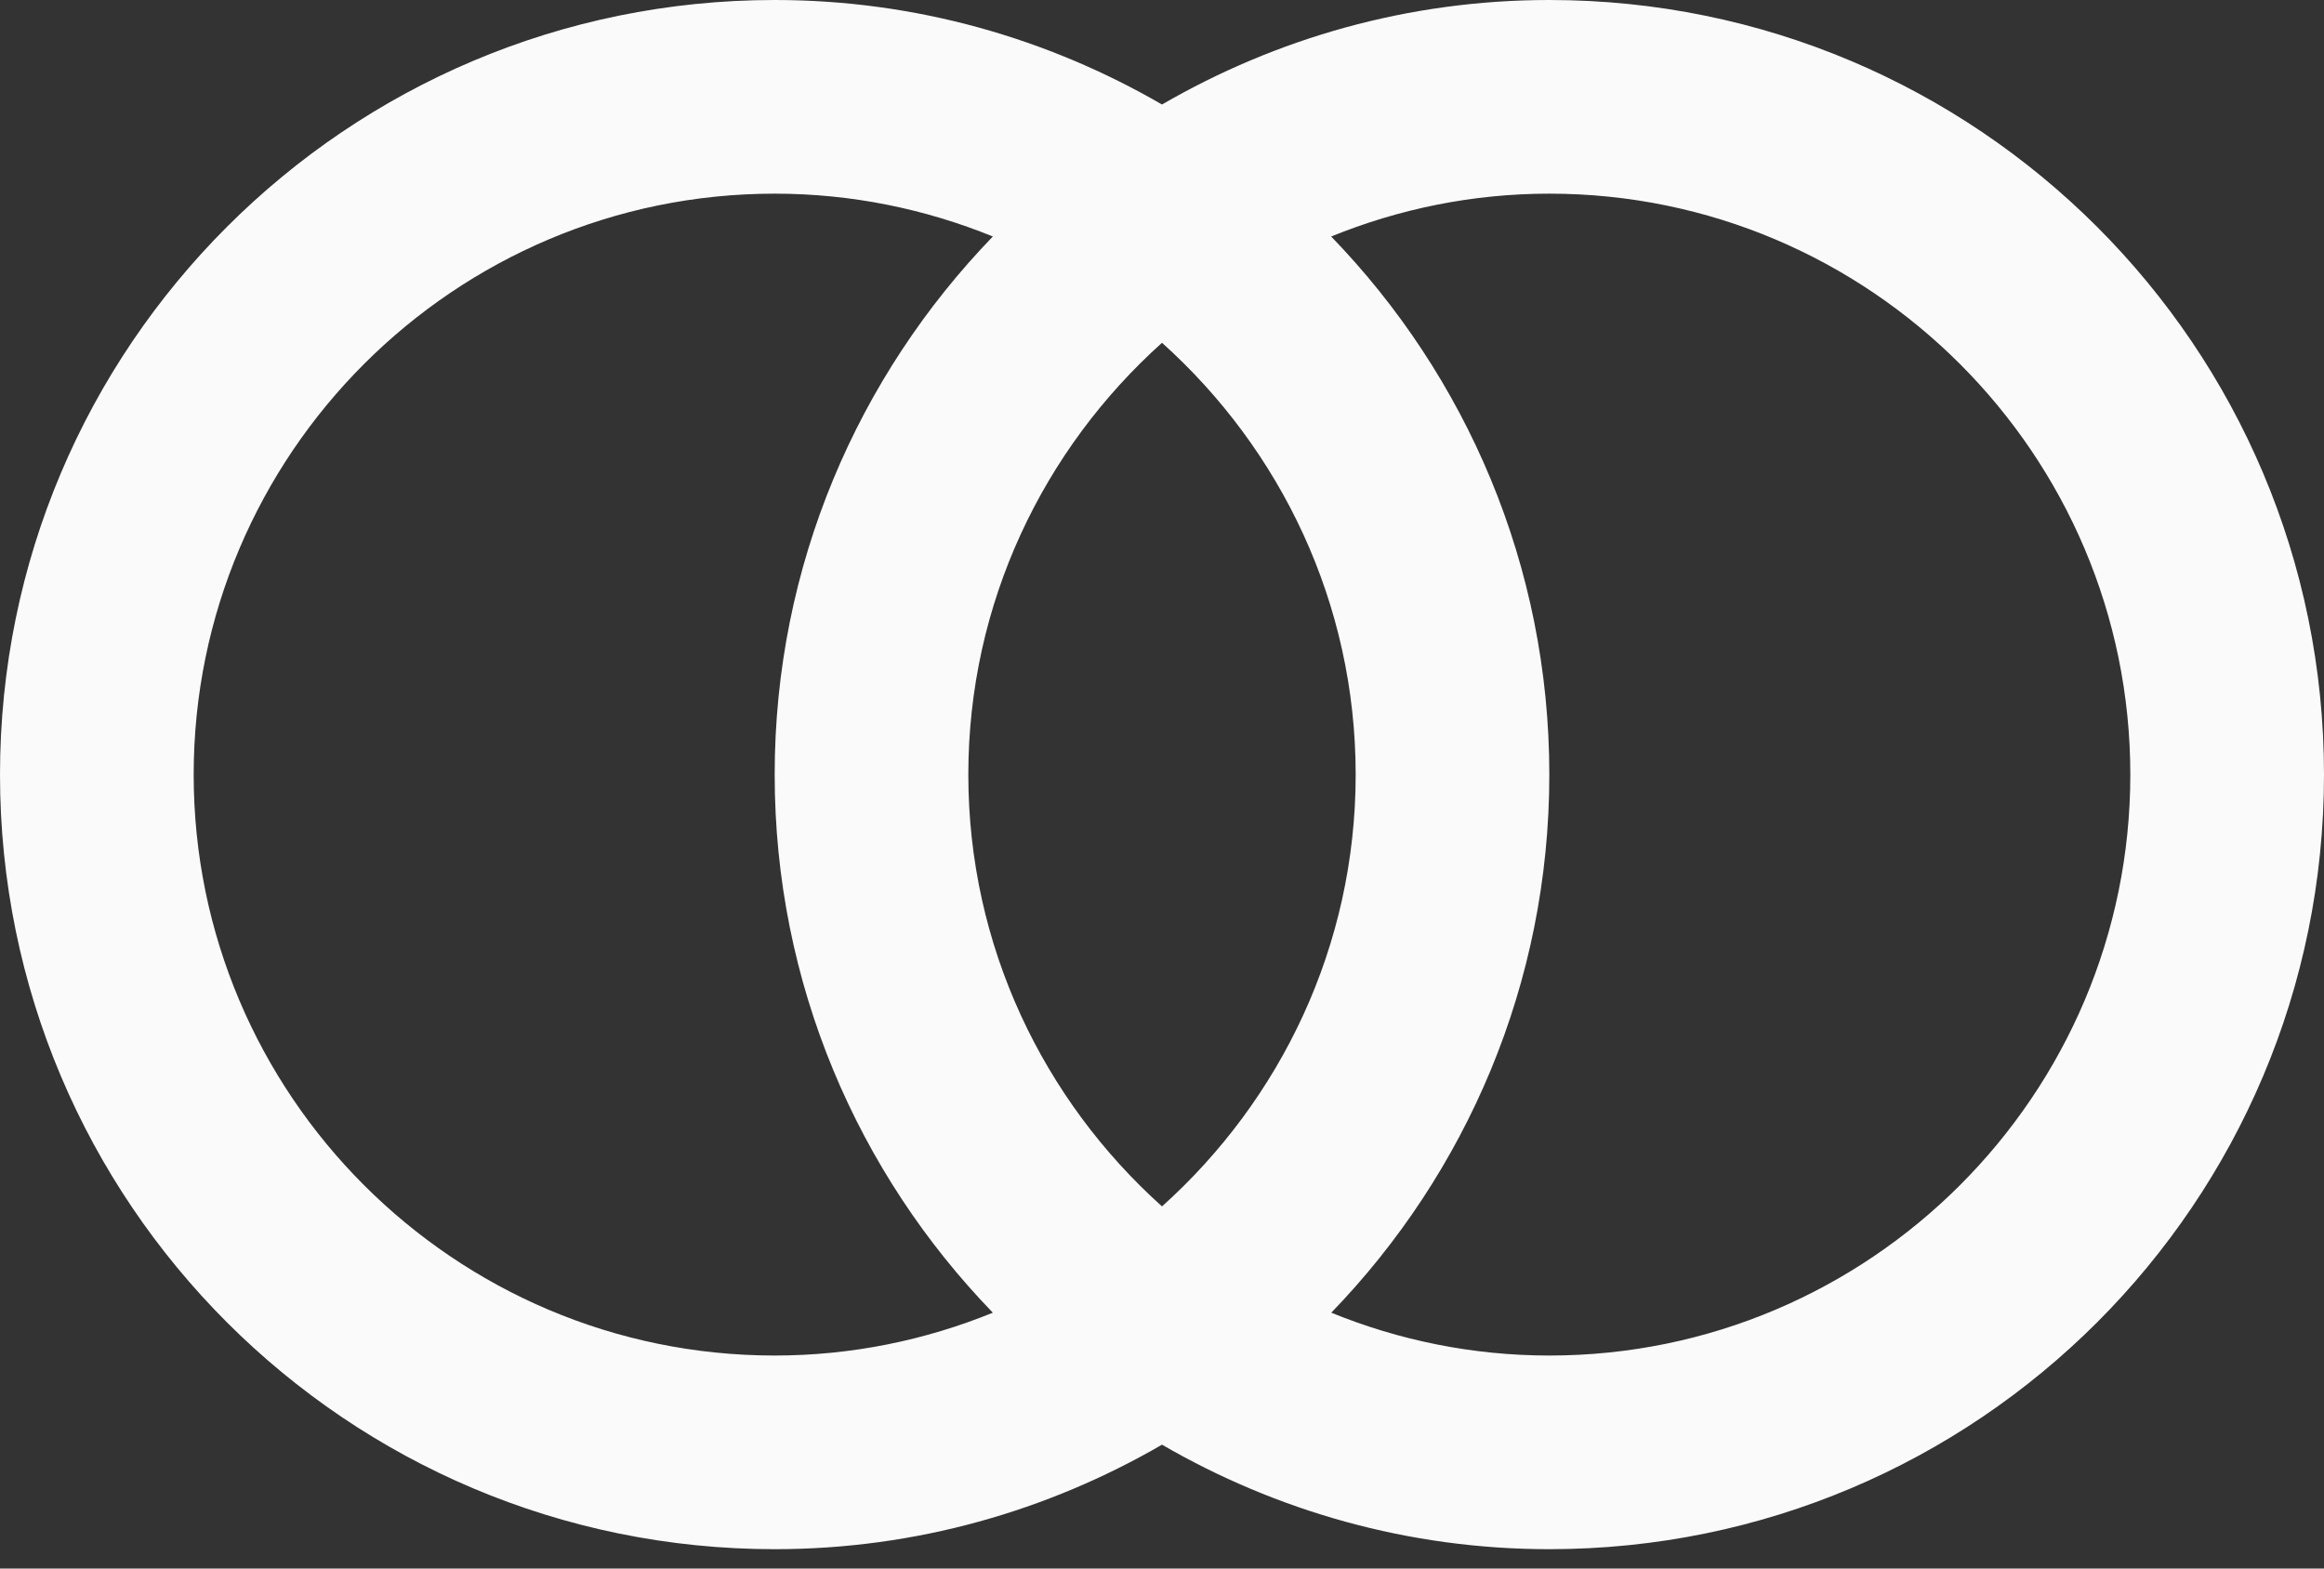 <?xml version="1.0" encoding="UTF-8"?>
<svg width="80px" height="54px" viewBox="0 0 80 54" version="1.1" xmlns="http://www.w3.org/2000/svg" xmlns:xlink="http://www.w3.org/1999/xlink">
    <rect x="0" y="0" width="80" height="54" fill="#333333" stroke="none"/>
    <title>Shape</title>
    <g id="Web" stroke="none" stroke-width="1" fill="none" fill-rule="evenodd">
        <g id="Artboard" transform="translate(-2021, -630)" fill="#FAFAFA" fill-rule="nonzero">
            <g id="noun_union_1483726" transform="translate(2021, 630)">
                <path d="M53.333,0 C48.47,0 43.926,1.322 40,3.598 C36.074,1.323 31.53,0 26.667,0 C11.94,0 0,11.94 0,26.667 C0,41.396 11.94,53.334 26.667,53.334 C31.53,53.334 36.074,52.012 40,49.736 C43.926,52.011 48.47,53.334 53.333,53.334 C68.063,53.334 80,41.396 80,26.667 C80,11.94 68.063,0 53.333,0 Z M26.667,46.667 C15.638,46.667 6.667,37.695 6.667,26.667 C6.667,15.639 15.638,6.667 26.667,6.667 C29.323,6.667 31.855,7.197 34.177,8.142 C29.538,12.943 26.667,19.467 26.667,26.667 C26.667,33.871 29.534,40.395 34.177,45.192 C31.855,46.137 29.323,46.667 26.667,46.667 Z M40,41.533 C35.918,37.868 33.333,32.572 33.333,26.667 C33.333,20.762 35.918,15.466 40,11.801 C44.082,15.466 46.667,20.762 46.667,26.667 C46.667,32.572 44.082,37.868 40,41.533 Z M53.333,46.667 C50.677,46.667 48.145,46.137 45.827,45.192 C50.466,40.394 53.333,33.871 53.333,26.667 C53.333,19.467 50.466,12.939 45.823,8.142 C48.145,7.197 50.677,6.667 53.333,6.667 C64.362,6.667 73.333,15.639 73.333,26.667 C73.333,37.695 64.362,46.667 53.333,46.667 Z" id="Shape"></path>
            </g>
        </g>
    </g>
</svg>